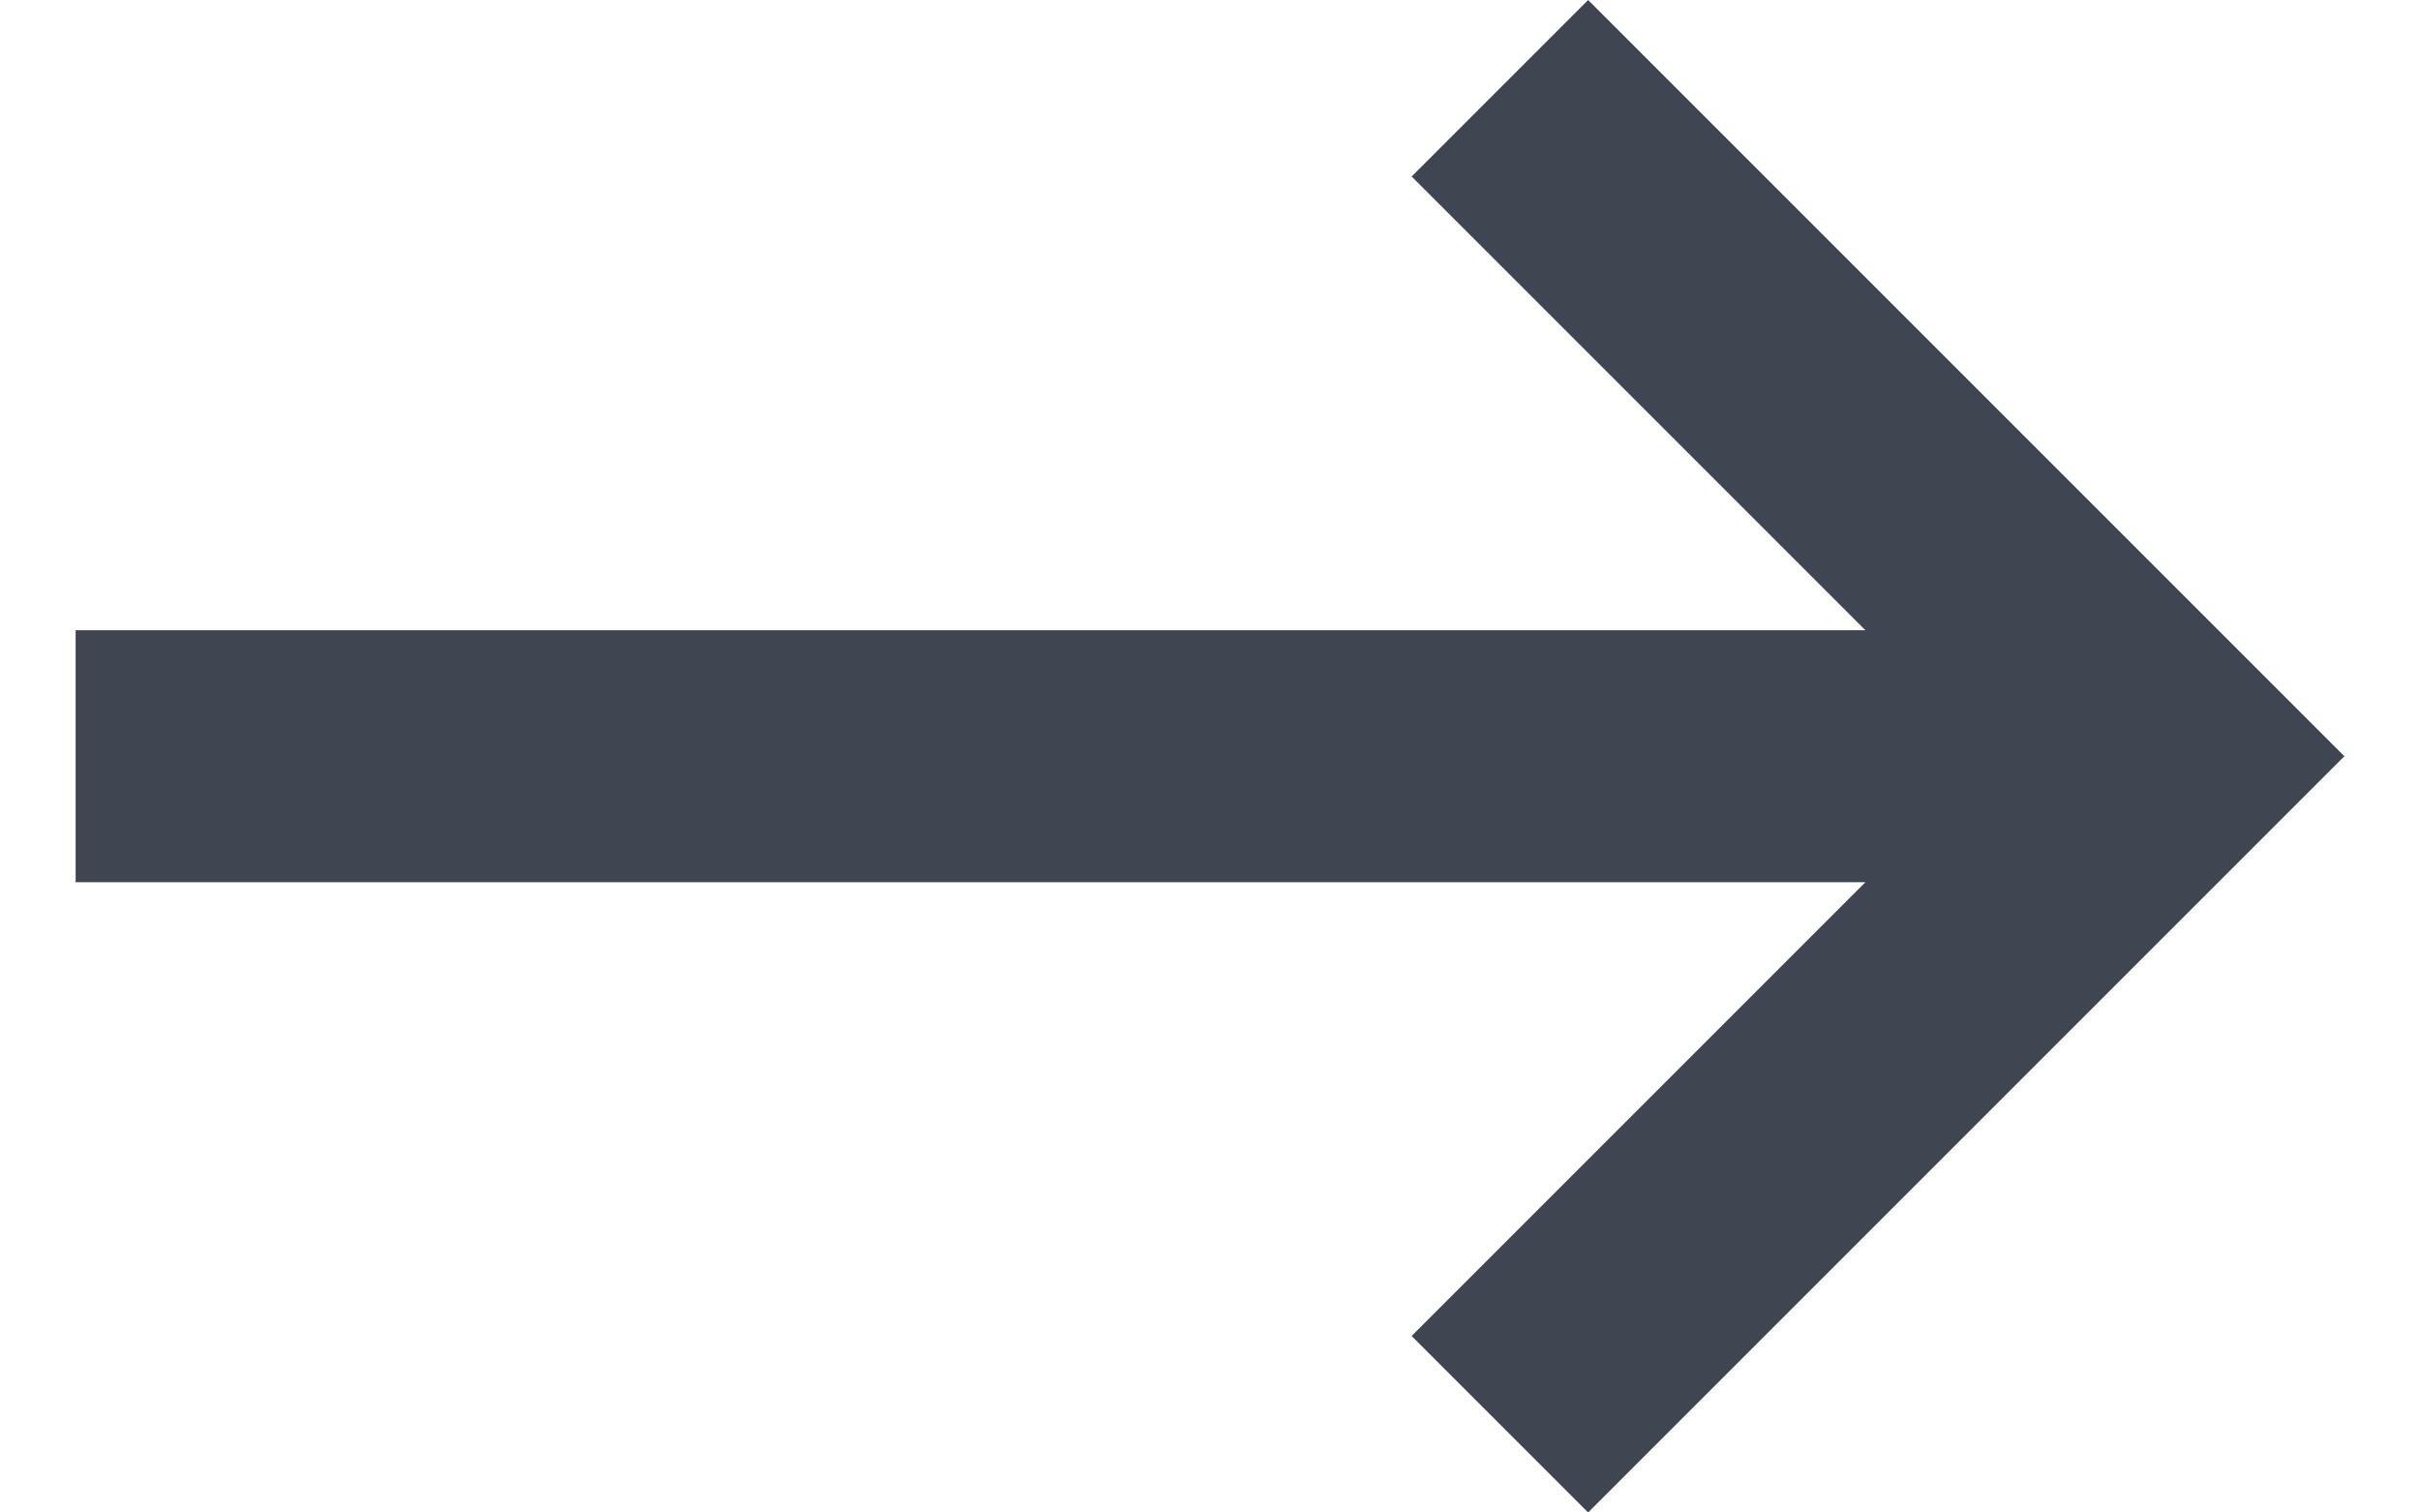 <svg width="16" height="10" viewBox="0 0 16 10" fill="none" xmlns="http://www.w3.org/2000/svg">
<path d="M10.5 10L15.5 5L10.5 0L9.333 1.167L12.333 4.167H0.5V5.833H12.333L9.333 8.833L10.5 10Z" fill="#404552"/>
</svg>
